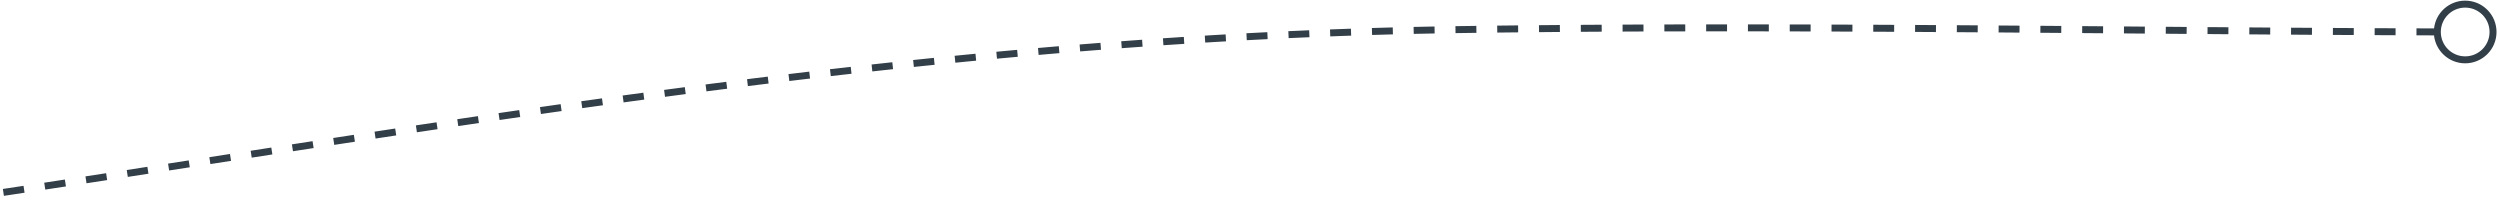 <?xml version="1.0" encoding="UTF-8"?> <svg xmlns="http://www.w3.org/2000/svg" xmlns:xlink="http://www.w3.org/1999/xlink" width="359px" height="29px" viewBox="0 0 359 29" version="1.1"><title>68E2153A-2E37-4BA1-BF41-23BCF2EDD944@3x</title><g id="Full-Website" stroke="none" stroke-width="1" fill="none" fill-rule="evenodd"><g id="Burger-WTL" transform="translate(-383, -1369)" fill="#323E48" fill-rule="nonzero"><path id="Path-3-Copy-4" d="M386.378,1395.686 L386.528,1396.675 C385.859,1396.776 385.196,1396.876 384.54,1396.975 L383.561,1397.122 L383.412,1396.133 C384.387,1395.987 385.375,1395.838 386.378,1395.686 Z M392.316,1394.782 L392.467,1395.771 C391.796,1395.874 391.133,1395.975 390.478,1396.075 L389.501,1396.224 L389.351,1395.235 C390.322,1395.087 391.309,1394.936 392.316,1394.782 Z M398.237,1393.872 L398.39,1394.861 C397.714,1394.965 397.05,1395.067 396.397,1395.168 L395.424,1395.317 L395.272,1394.329 C396.238,1394.181 397.224,1394.029 398.237,1393.872 Z M404.165,1392.955 L404.318,1393.943 C403.547,1394.063 402.802,1394.178 402.074,1394.291 L401.353,1394.403 L401.2,1393.414 C402.154,1393.267 403.137,1393.115 404.165,1392.955 Z M410.098,1392.033 L410.252,1393.021 C409.344,1393.163 408.527,1393.29 407.75,1393.41 L407.288,1393.482 L407.135,1392.494 C408.05,1392.352 409.009,1392.203 410.098,1392.033 Z M416.026,1391.111 L416.18,1392.099 C415.407,1392.219 414.784,1392.316 413.501,1392.516 L413.215,1392.56 L413.062,1391.572 C414.543,1391.342 415.198,1391.24 416.026,1391.111 Z M421.959,1390.189 L422.112,1391.178 C421.356,1391.295 420.579,1391.415 419.765,1391.542 L419.148,1391.638 L418.994,1390.65 C420.035,1390.488 421.014,1390.336 421.959,1390.189 Z M427.884,1389.272 L428.037,1390.261 C427.394,1390.36 426.742,1390.461 426.078,1390.563 L425.071,1390.719 L424.918,1389.731 C425.935,1389.573 426.92,1389.421 427.884,1389.272 Z M433.814,1388.36 L433.966,1389.349 C433.318,1389.448 432.663,1389.548 432.001,1389.65 L431,1389.804 L430.848,1388.816 C431.855,1388.661 432.843,1388.509 433.814,1388.36 Z M439.748,1387.456 L439.898,1388.445 C439.248,1388.543 438.593,1388.643 437.931,1388.743 L436.934,1388.895 L436.784,1387.907 C437.786,1387.754 438.773,1387.604 439.748,1387.456 Z M445.687,1386.561 L445.835,1387.55 L444.359,1387.771 L444.359,1387.771 L442.868,1387.996 L442.719,1387.007 C443.719,1386.856 444.708,1386.708 445.687,1386.561 Z M451.628,1385.678 L451.774,1386.667 L450.297,1386.886 L450.297,1386.886 L448.808,1387.107 L448.661,1386.117 C449.659,1385.969 450.648,1385.823 451.628,1385.678 Z M457.56,1384.811 L457.704,1385.8 L456.226,1386.015 L456.226,1386.015 L454.737,1386.232 L454.592,1385.243 C455.589,1385.097 456.578,1384.953 457.56,1384.811 Z M463.508,1383.958 L463.649,1384.948 L462.168,1385.158 L462.168,1385.158 L460.678,1385.371 L460.536,1384.382 C461.533,1384.239 462.524,1384.097 463.508,1383.958 Z M469.445,1383.124 L469.583,1384.115 L468.101,1384.321 L468.101,1384.321 L466.61,1384.529 L466.471,1383.539 C467.468,1383.399 468.459,1383.261 469.445,1383.124 Z M475.385,1382.31 L475.519,1383.301 L474.038,1383.502 L474.038,1383.502 L472.549,1383.706 L472.413,1382.715 C473.409,1382.579 474.399,1382.444 475.385,1382.31 Z M481.339,1381.517 L481.469,1382.508 L479.986,1382.704 L479.986,1382.704 L478.496,1382.902 L478.364,1381.91 C479.36,1381.778 480.352,1381.647 481.339,1381.517 Z M487.294,1380.747 L487.42,1381.739 L485.937,1381.928 L485.937,1381.928 L484.447,1382.12 L484.319,1381.129 C485.315,1381 486.306,1380.873 487.294,1380.747 Z M493.251,1380.003 L493.373,1380.995 L491.888,1381.178 L491.888,1381.178 L490.398,1381.364 L490.274,1380.371 C491.27,1380.247 492.262,1380.124 493.251,1380.003 Z M499.208,1379.285 L499.325,1380.278 L497.838,1380.455 L497.838,1380.455 L496.345,1380.634 L496.226,1379.641 C497.223,1379.521 498.217,1379.402 499.208,1379.285 Z M505.166,1378.597 L505.278,1379.591 L503.792,1379.759 L503.792,1379.759 L502.301,1379.931 L502.186,1378.937 C503.182,1378.822 504.176,1378.709 505.166,1378.597 Z M511.137,1377.937 L511.244,1378.932 L509.758,1379.093 L509.758,1379.093 L508.268,1379.257 L508.158,1378.263 C509.154,1378.153 510.147,1378.044 511.137,1377.937 Z M517.108,1377.31 L517.21,1378.305 L515.722,1378.458 L515.722,1378.458 L514.23,1378.614 L514.126,1377.619 C515.123,1377.515 516.117,1377.412 517.108,1377.31 Z M737.012,1369.093 C739.497,1369.099 741.507,1371.119 741.5,1373.605 C741.493,1376.09 739.473,1378.099 736.988,1378.093 C734.672,1378.086 732.769,1376.331 732.526,1374.081 L731.508,1374.077 L731.508,1374.077 L730.003,1374.072 L730.007,1373.072 L731.511,1373.077 L731.511,1373.077 L732.529,1373.08 C732.784,1370.831 734.696,1369.086 737.012,1369.093 Z M523.079,1376.717 L523.175,1377.712 L521.683,1377.857 L521.683,1377.857 L520.187,1378.005 L520.088,1377.01 C521.087,1376.911 522.084,1376.813 523.079,1376.717 Z M529.063,1376.158 L529.153,1377.154 L527.661,1377.29 L527.661,1377.29 L526.166,1377.428 L526.073,1376.433 C527.072,1376.339 528.068,1376.248 529.063,1376.158 Z M737.009,1370.093 C735.076,1370.087 733.505,1371.65 733.5,1373.583 C733.495,1375.516 735.058,1377.087 736.991,1377.093 C738.924,1377.098 740.495,1375.535 740.5,1373.602 C740.505,1371.669 738.942,1370.098 737.009,1370.093 Z M535.045,1375.635 L535.129,1376.632 L533.638,1376.758 L533.638,1376.758 L532.145,1376.888 L532.058,1375.891 C533.055,1375.804 534.051,1375.719 535.045,1375.635 Z M541.026,1375.151 L541.103,1376.148 L539.609,1376.265 L539.609,1376.265 L538.112,1376.385 L538.031,1375.389 C539.031,1375.308 540.03,1375.228 541.026,1375.151 Z M547.006,1374.706 L547.076,1375.704 L545.582,1375.811 L545.582,1375.811 L544.085,1375.921 L544.011,1374.924 C545.011,1374.85 546.009,1374.777 547.006,1374.706 Z M552.997,1374.302 L553.061,1375.3 L551.565,1375.397 L551.565,1375.397 L550.067,1375.497 L550,1374.499 C551.001,1374.431 551.999,1374.366 552.997,1374.302 Z M558.999,1373.939 L559.056,1374.938 L557.563,1375.024 L557.563,1375.024 L556.069,1375.113 L556.008,1374.115 C557.007,1374.054 558.004,1373.996 558.999,1373.939 Z M564.986,1373.621 L565.035,1374.62 L563.538,1374.695 L563.538,1374.695 L562.038,1374.773 L561.985,1373.775 C562.987,1373.722 563.987,1373.67 564.986,1373.621 Z M570.997,1373.346 L571.039,1374.345 L569.545,1374.409 L569.545,1374.409 L568.05,1374.476 L568.004,1373.477 C569.003,1373.432 570.001,1373.388 570.997,1373.346 Z M576.992,1373.118 L577.026,1374.118 L575.527,1374.17 L575.527,1374.17 L574.026,1374.226 L573.988,1373.227 C574.991,1373.189 575.992,1373.153 576.992,1373.118 Z M724.003,1373.046 L725.512,1373.053 L725.512,1373.053 L727.006,1373.06 L727.001,1374.06 L725.507,1374.053 L725.507,1374.053 L723.998,1374.046 L724.003,1373.046 Z M718.007,1373.014 C718.681,1373.018 719.349,1373.021 720.012,1373.025 L721.003,1373.03 L720.998,1374.03 C720.34,1374.027 719.677,1374.023 719.008,1374.02 L718.001,1374.014 L718.007,1373.014 Z M582.997,1372.938 L583.023,1373.937 L581.528,1373.978 L581.528,1373.978 L580.032,1374.021 L580.002,1373.022 C581.001,1372.992 582,1372.964 582.997,1372.938 Z M711.999,1372.977 C712.676,1372.981 713.346,1372.985 714.01,1372.99 L715,1372.996 L714.994,1373.996 C714.337,1373.992 713.673,1373.987 713.003,1373.983 L711.992,1373.977 L711.999,1372.977 Z M706.006,1372.936 C706.686,1372.94 707.357,1372.945 708.019,1372.95 L709.006,1372.957 L708.999,1373.957 C708.345,1373.952 707.683,1373.947 707.012,1373.943 L705.999,1373.936 L706.006,1372.936 Z M700.005,1372.891 C700.691,1372.897 701.363,1372.902 702.022,1372.906 L703.002,1372.914 L702.995,1373.914 C702.347,1373.909 701.688,1373.904 701.016,1373.899 L699.997,1373.891 L700.005,1372.891 Z M694.009,1372.845 C694.856,1372.852 695.657,1372.858 696.431,1372.864 L697.007,1372.868 L696.999,1373.868 C696.238,1373.863 695.453,1373.856 694.628,1373.85 L694.001,1373.845 L694.009,1372.845 Z M588.999,1372.805 L589.016,1373.805 L587.516,1373.834 L587.516,1373.834 L586.013,1373.865 L585.991,1372.866 C586.995,1372.843 587.997,1372.823 588.999,1372.805 Z M688.428,1372.801 C689.623,1372.811 689.709,1372.811 690.746,1372.82 L691.003,1372.822 L690.995,1373.822 C689.708,1373.811 689.708,1373.811 688.42,1373.801 C688.251,1373.8 688.217,1373.8 688.102,1373.799 L687.997,1373.798 L688.005,1372.798 C688.216,1372.8 688.216,1372.8 688.428,1372.801 Z M682.006,1372.751 C682.878,1372.758 683.429,1372.762 684.719,1372.772 L685.007,1372.774 L684.999,1373.774 C683.599,1373.763 683.012,1373.759 682.181,1373.752 L681.998,1373.751 L682.006,1372.751 Z M595.001,1372.716 L595.014,1373.716 L593.511,1373.736 L593.511,1373.736 L592.015,1373.757 L592,1372.758 C592.996,1372.743 593.996,1372.729 595.001,1372.716 Z M676.001,1372.705 C676.727,1372.71 677.469,1372.716 678.232,1372.722 L679.003,1372.728 L678.995,1373.728 C678.217,1373.722 677.463,1373.716 676.725,1373.71 L675.994,1373.705 L676.001,1372.705 Z M670.006,1372.661 C670.659,1372.666 671.32,1372.671 671.992,1372.675 L673.007,1372.683 L673,1373.683 C672.318,1373.678 671.646,1373.673 670.985,1373.668 L669.999,1373.661 L670.006,1372.661 Z M600.997,1372.646 L601.008,1373.646 L599.505,1373.662 L599.505,1373.662 L598.009,1373.679 L597.997,1372.679 C598.993,1372.668 599.993,1372.657 600.997,1372.646 Z M664.005,1372.621 C664.661,1372.625 665.323,1372.629 665.993,1372.634 L667.003,1372.64 L666.996,1373.64 C666.319,1373.636 665.65,1373.631 664.987,1373.627 L663.999,1373.621 L664.005,1372.621 Z M606.995,1372.591 L607.003,1373.591 L605.499,1373.603 L605.499,1373.603 L604.003,1373.617 L603.994,1372.617 C604.99,1372.607 605.99,1372.599 606.995,1372.591 Z M658.009,1372.584 C658.667,1372.588 659.33,1372.592 660,1372.596 L661.008,1372.602 L661.002,1373.602 C660.327,1373.598 659.658,1373.594 658.994,1373.59 L658.003,1373.584 L658.009,1372.584 Z M613.002,1372.55 L613.008,1373.55 L611.504,1373.559 L611.504,1373.559 L610.008,1373.568 L610.001,1372.568 C610.997,1372.562 611.997,1372.555 613.002,1372.55 Z M652.003,1372.553 L653.496,1372.56 L653.496,1372.56 L655.004,1372.568 L654.999,1373.568 L653.491,1373.56 L653.491,1373.56 L651.998,1373.553 L652.003,1372.553 Z M646.009,1372.528 L647.502,1372.534 L647.502,1372.534 L649.01,1372.54 L649.005,1373.54 L647.499,1373.534 L647.499,1373.534 L646.005,1373.528 L646.009,1372.528 Z M619.001,1372.521 L619.005,1373.521 L617.501,1373.527 L617.501,1373.527 L616.006,1373.534 L616.001,1372.534 C616.996,1372.529 617.996,1372.525 619.001,1372.521 Z M640.006,1372.51 L641.5,1372.514 L641.5,1372.514 L643.007,1372.518 L643.004,1373.518 L641.498,1373.514 L641.498,1373.514 L640.004,1373.51 L640.006,1372.51 Z M625.002,1372.505 L625.003,1373.505 L623.499,1373.508 L623.499,1373.508 L622.004,1373.512 L622.001,1372.512 C622.995,1372.509 623.995,1372.507 625.002,1372.505 Z M634.003,1372.501 L635.498,1372.503 L635.498,1372.503 L637.004,1372.505 L637.003,1373.505 L635.497,1373.503 L635.497,1373.503 L634.002,1373.501 L634.003,1372.501 Z M631.003,1372.5 L631.003,1373.5 L629.498,1373.5 L629.498,1373.5 L628.004,1373.501 L628.003,1372.501 C628.997,1372.5 629.996,1372.5 631.003,1372.5 Z"></path></g></g></svg> 